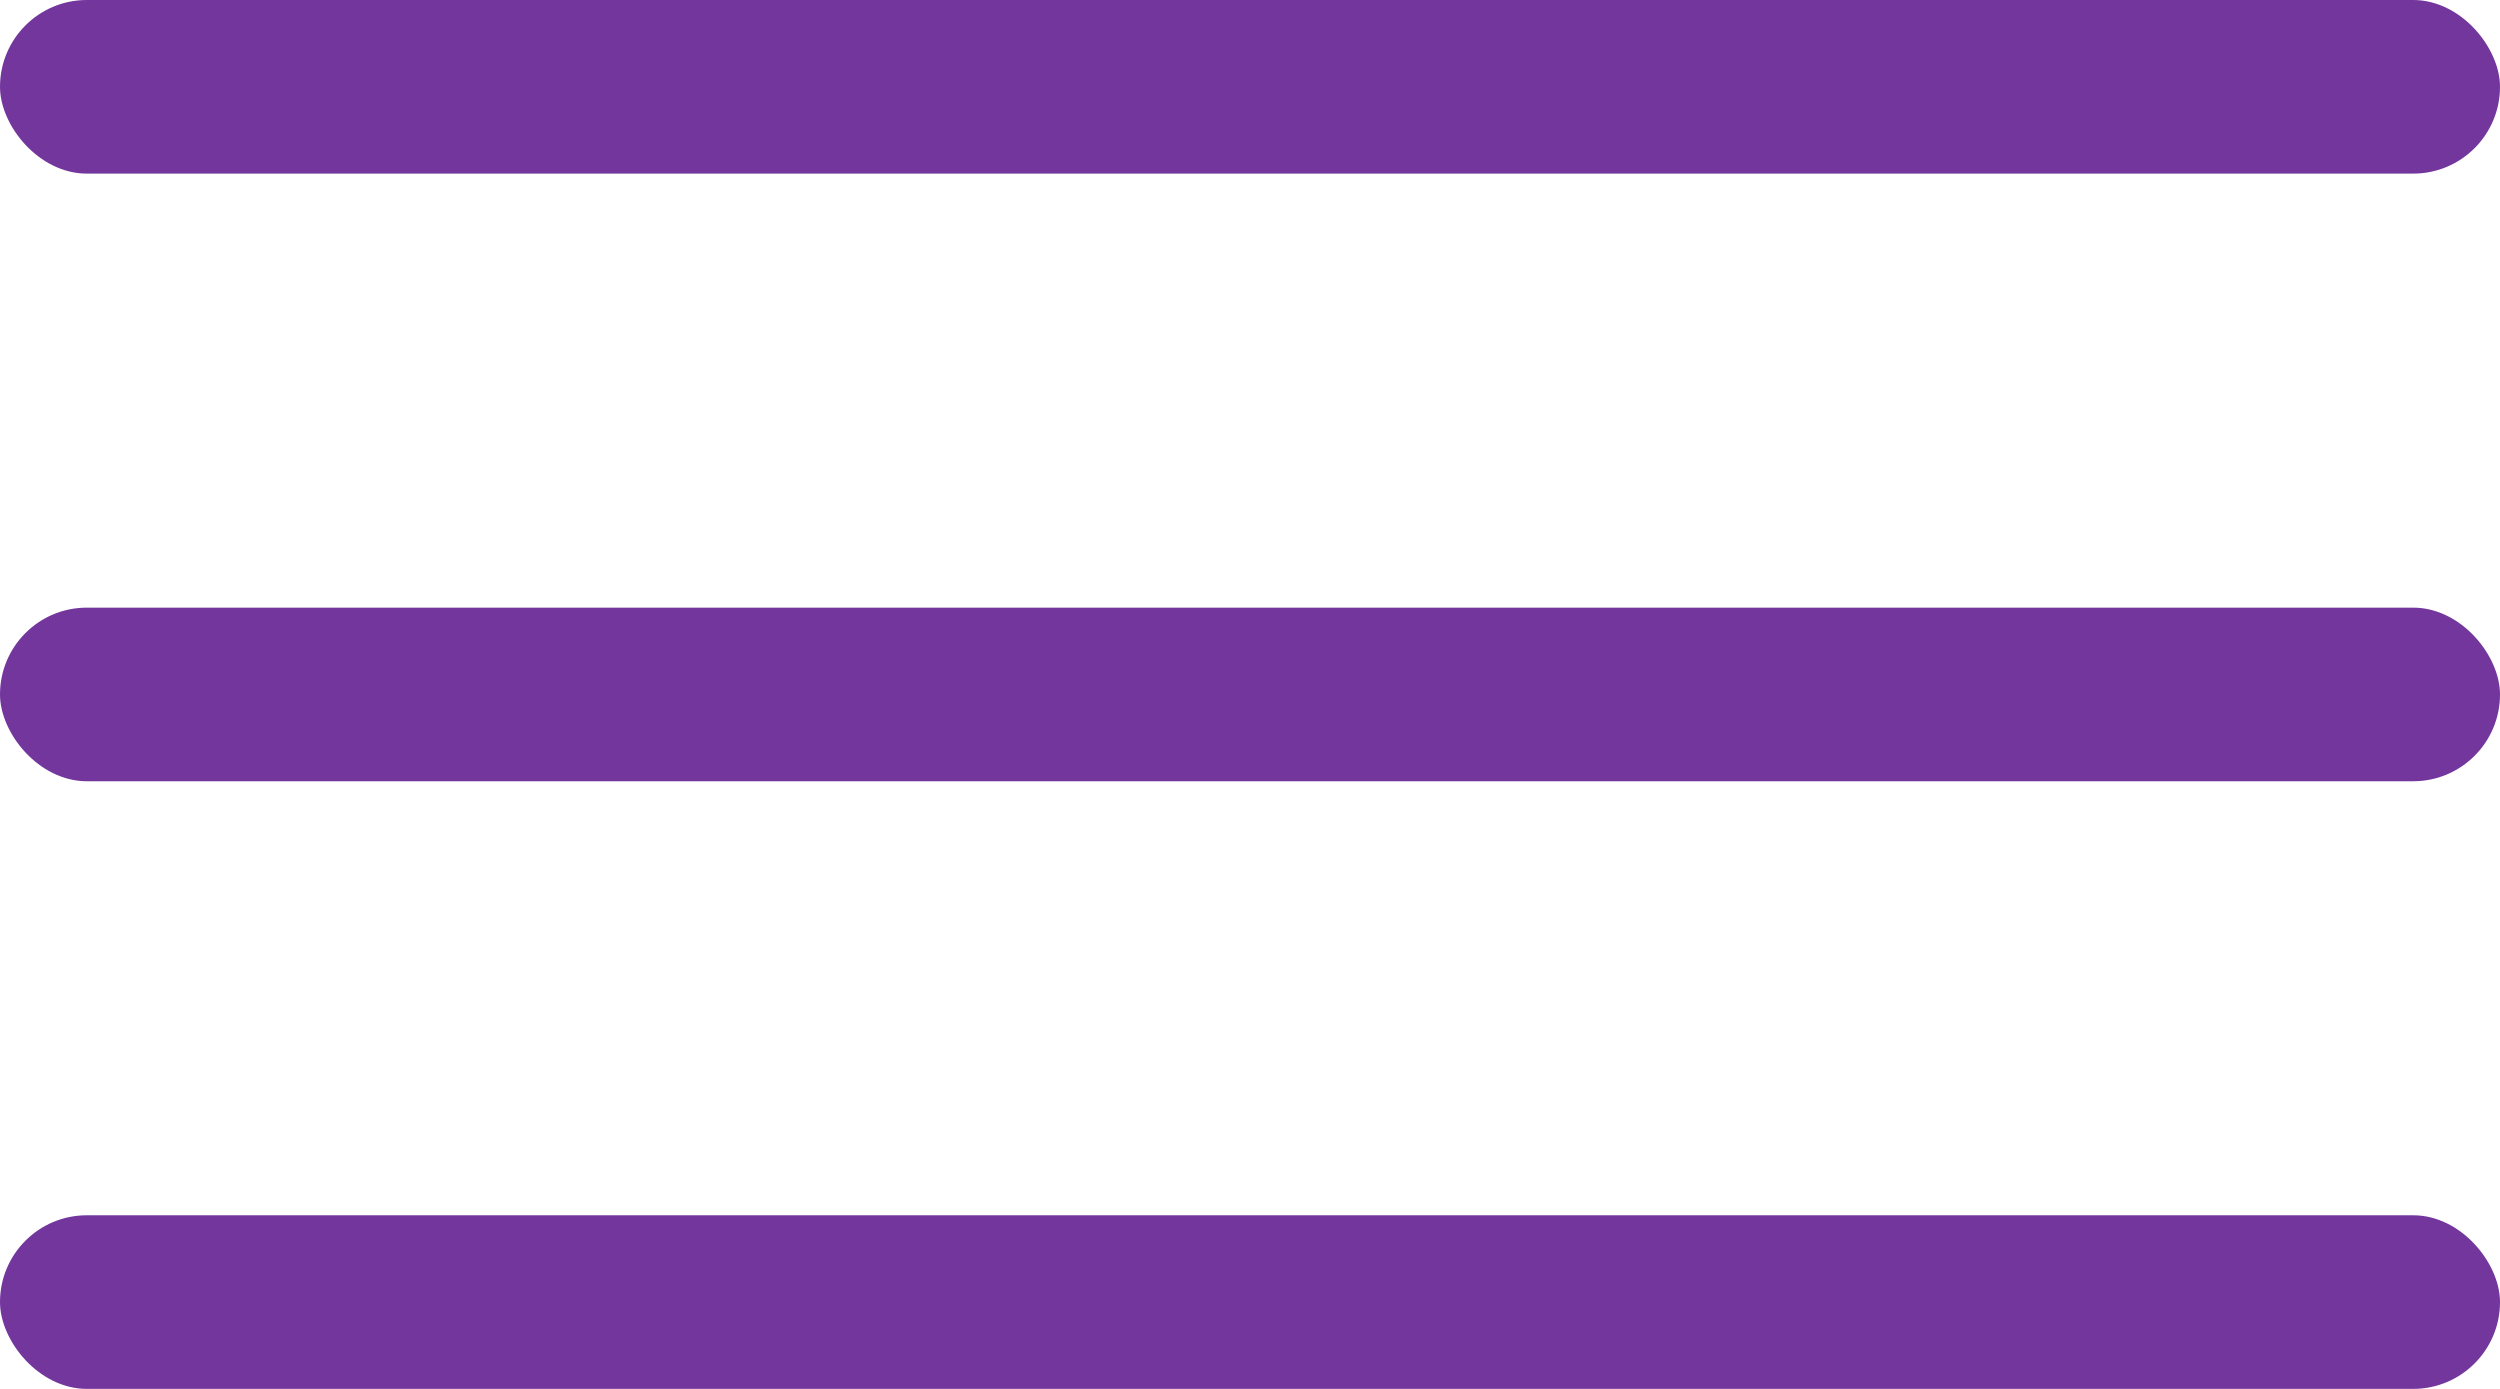 <?xml version="1.0" encoding="UTF-8"?> <svg xmlns="http://www.w3.org/2000/svg" width="18" height="10" viewBox="0 0 18 10" fill="none"> <rect width="18" height="1.25" rx="0.625" fill="#72369D"></rect> <rect y="4.375" width="18" height="1.25" rx="0.625" fill="#72369D"></rect> <rect y="8.75" width="18" height="1.25" rx="0.625" fill="#72369D"></rect> </svg> 